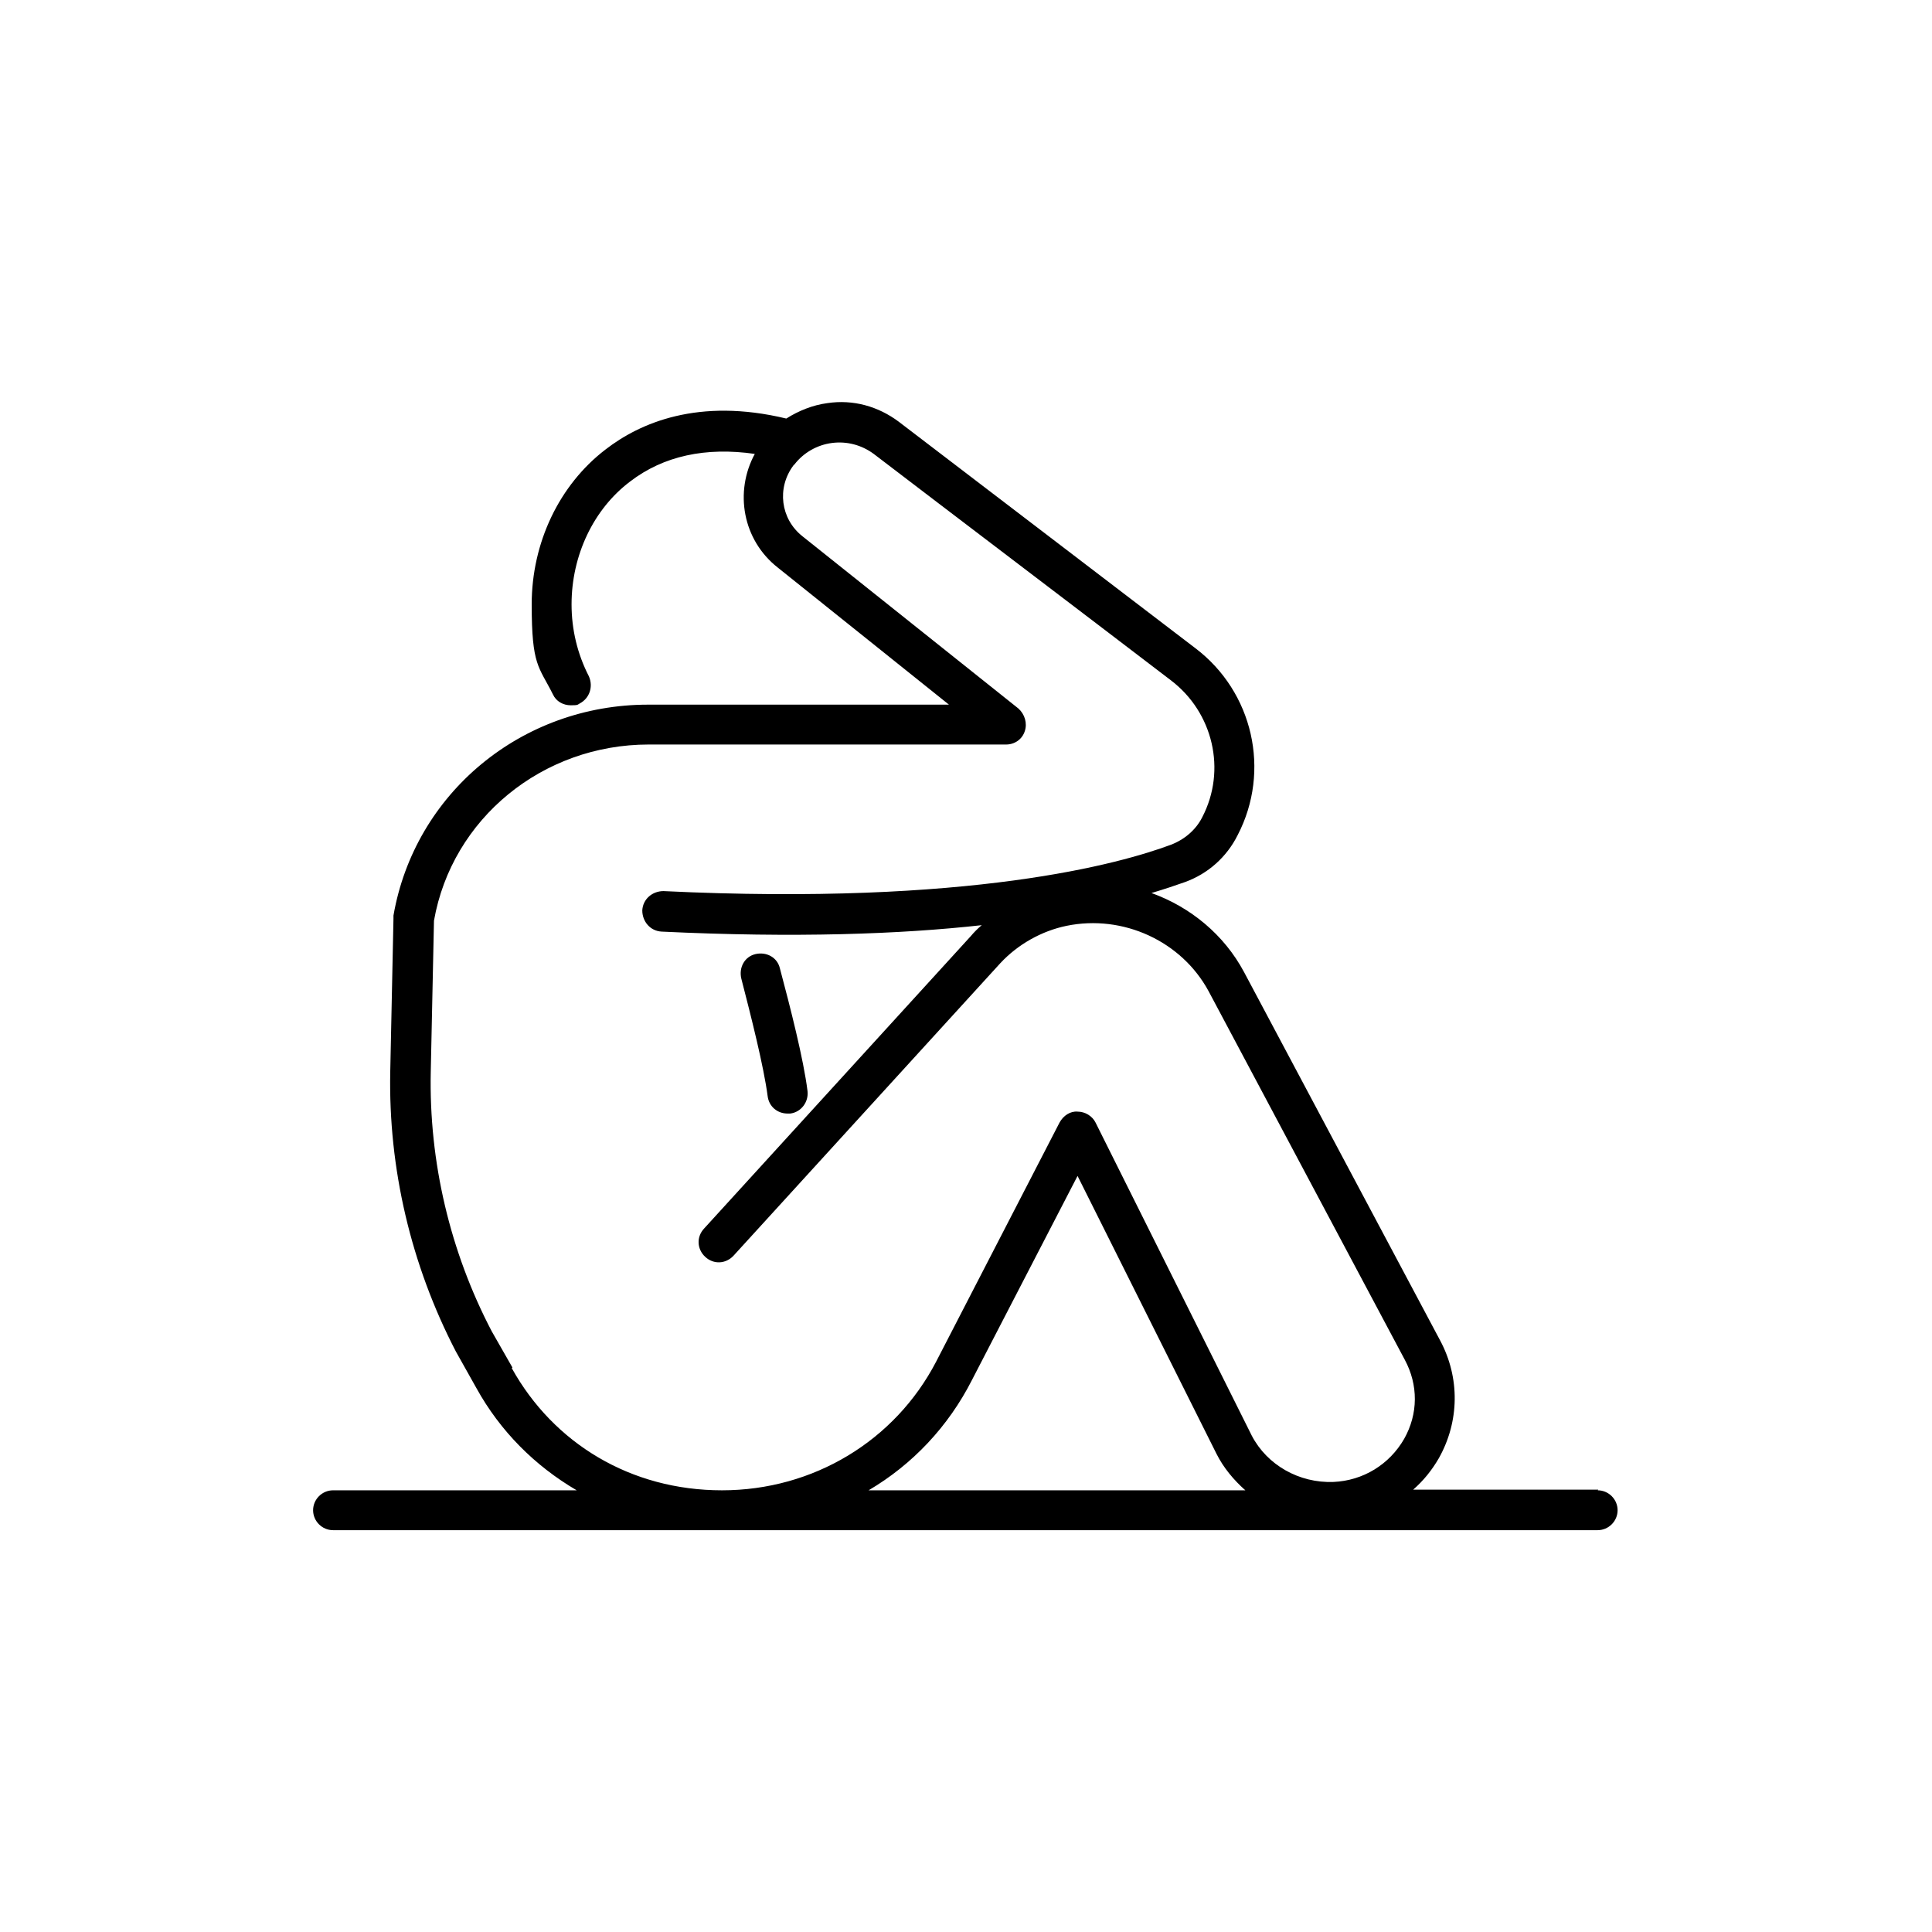 <?xml version="1.0" encoding="UTF-8"?>
<svg id="Layer_1" xmlns="http://www.w3.org/2000/svg" version="1.1" viewBox="0 0 300.5 300.5">
  <!-- Generator: Adobe Illustrator 29.6.1, SVG Export Plug-In . SVG Version: 2.1.1 Build 9)  -->
  <path d="M119.4,170.5c.2,1.6,1.5,2.7,3.1,2.7s.3,0,.4,0c1.7-.2,2.9-1.8,2.7-3.5-.6-4.9-2.7-13.1-4.3-19.1-.4-1.7-2.1-2.6-3.8-2.2-1.7.4-2.6,2.1-2.2,3.8,1.5,5.8,3.5,13.7,4.1,18.3h0Z"/>
  <path d="M248.6,231.7h-28.8c1.6-1.4,2.9-3,4-4.9,3.2-5.7,3.3-12.5.2-18.3l-30.5-57.3c-3.1-5.8-8.3-10.1-14.4-12.3,2-.6,3.8-1.2,5.2-1.7,3.6-1.3,6.5-3.9,8.2-7.3,5.2-10,2.4-22.3-6.6-29.1-13.6-10.4-34.2-26.1-46.1-35.2-3.2-2.4-7.1-3.5-11.1-2.9-2.3.3-4.5,1.2-6.4,2.4-13.7-3.3-22.8.7-28.1,4.8-7.2,5.5-11.5,14.5-11.5,24.1s1.1,9.6,3.3,14c.5,1.1,1.6,1.7,2.8,1.7s1-.1,1.4-.3c1.5-.8,2.1-2.6,1.4-4.2-1.8-3.5-2.7-7.3-2.7-11.2,0-7.6,3.4-14.8,9.1-19.1,5.2-4,11.8-5.4,19.4-4.3-3.2,5.9-1.9,13.4,3.6,17.7l26.6,21.3h-46.8c-19.7,0-36.3,13.8-39.6,32.8,0,.2,0,.3,0,.5l-.5,23.8c-.3,15,3.2,30,10.2,43.5l3.2,5.7c3.7,6.7,9.1,12.1,15.6,15.9h-37.9c-1.7,0-3.1,1.4-3.1,3.1s1.4,3.1,3.1,3.1h196.7c1.7,0,3.1-1.4,3.1-3.1s-1.4-3.1-3.1-3.1h0ZM79.7,212.7l-3.2-5.6c-6.5-12.4-9.8-26.4-9.5-40.4l.5-23.5c2.8-15.9,16.9-27.4,33.4-27.4h55.6c1.3,0,2.5-.8,2.9-2.1.4-1.2,0-2.6-1-3.5l-33.6-26.8c-3.4-2.7-4-7.5-1.4-11l.2-.2c1.4-1.8,3.5-3,5.8-3.3,2.3-.3,4.6.3,6.5,1.7,11.9,9.1,32.6,24.8,46.2,35.2,6.6,5,8.7,14,4.9,21.3-1,2-2.8,3.5-4.9,4.3-7.8,2.9-31.1,9.5-78.9,7.2-1.7,0-3.2,1.2-3.3,3,0,1.7,1.2,3.2,3,3.3,20.8,1,37.2.4,49.8-1-.6.5-1.2,1.1-1.7,1.7l-41.5,45.5c-1.2,1.3-1.1,3.2.2,4.4,1.3,1.2,3.2,1.1,4.4-.2l41.5-45.5c2.7-2.9,6.4-5,10.3-5.8,8.8-1.8,17.9,2.4,22.1,10.2l30.5,57.3c2.1,3.9,2.1,8.4-.1,12.3-2.3,4-6.4,6.5-11,6.7-5.3.2-10.3-2.6-12.7-7.2l-24.3-48.7c-.5-1-1.6-1.7-2.8-1.7-1.1-.1-2.2.6-2.8,1.7l-19.2,37.2c-6.4,12.3-19.1,20-33.3,20s-26.2-7.3-32.7-19h0ZM151.2,214.6l16.4-31.7,21.6,43.2c1.1,2.2,2.7,4.1,4.5,5.7h-58.6c6.8-4,12.4-9.9,16.1-17.2Z"/>
</svg>